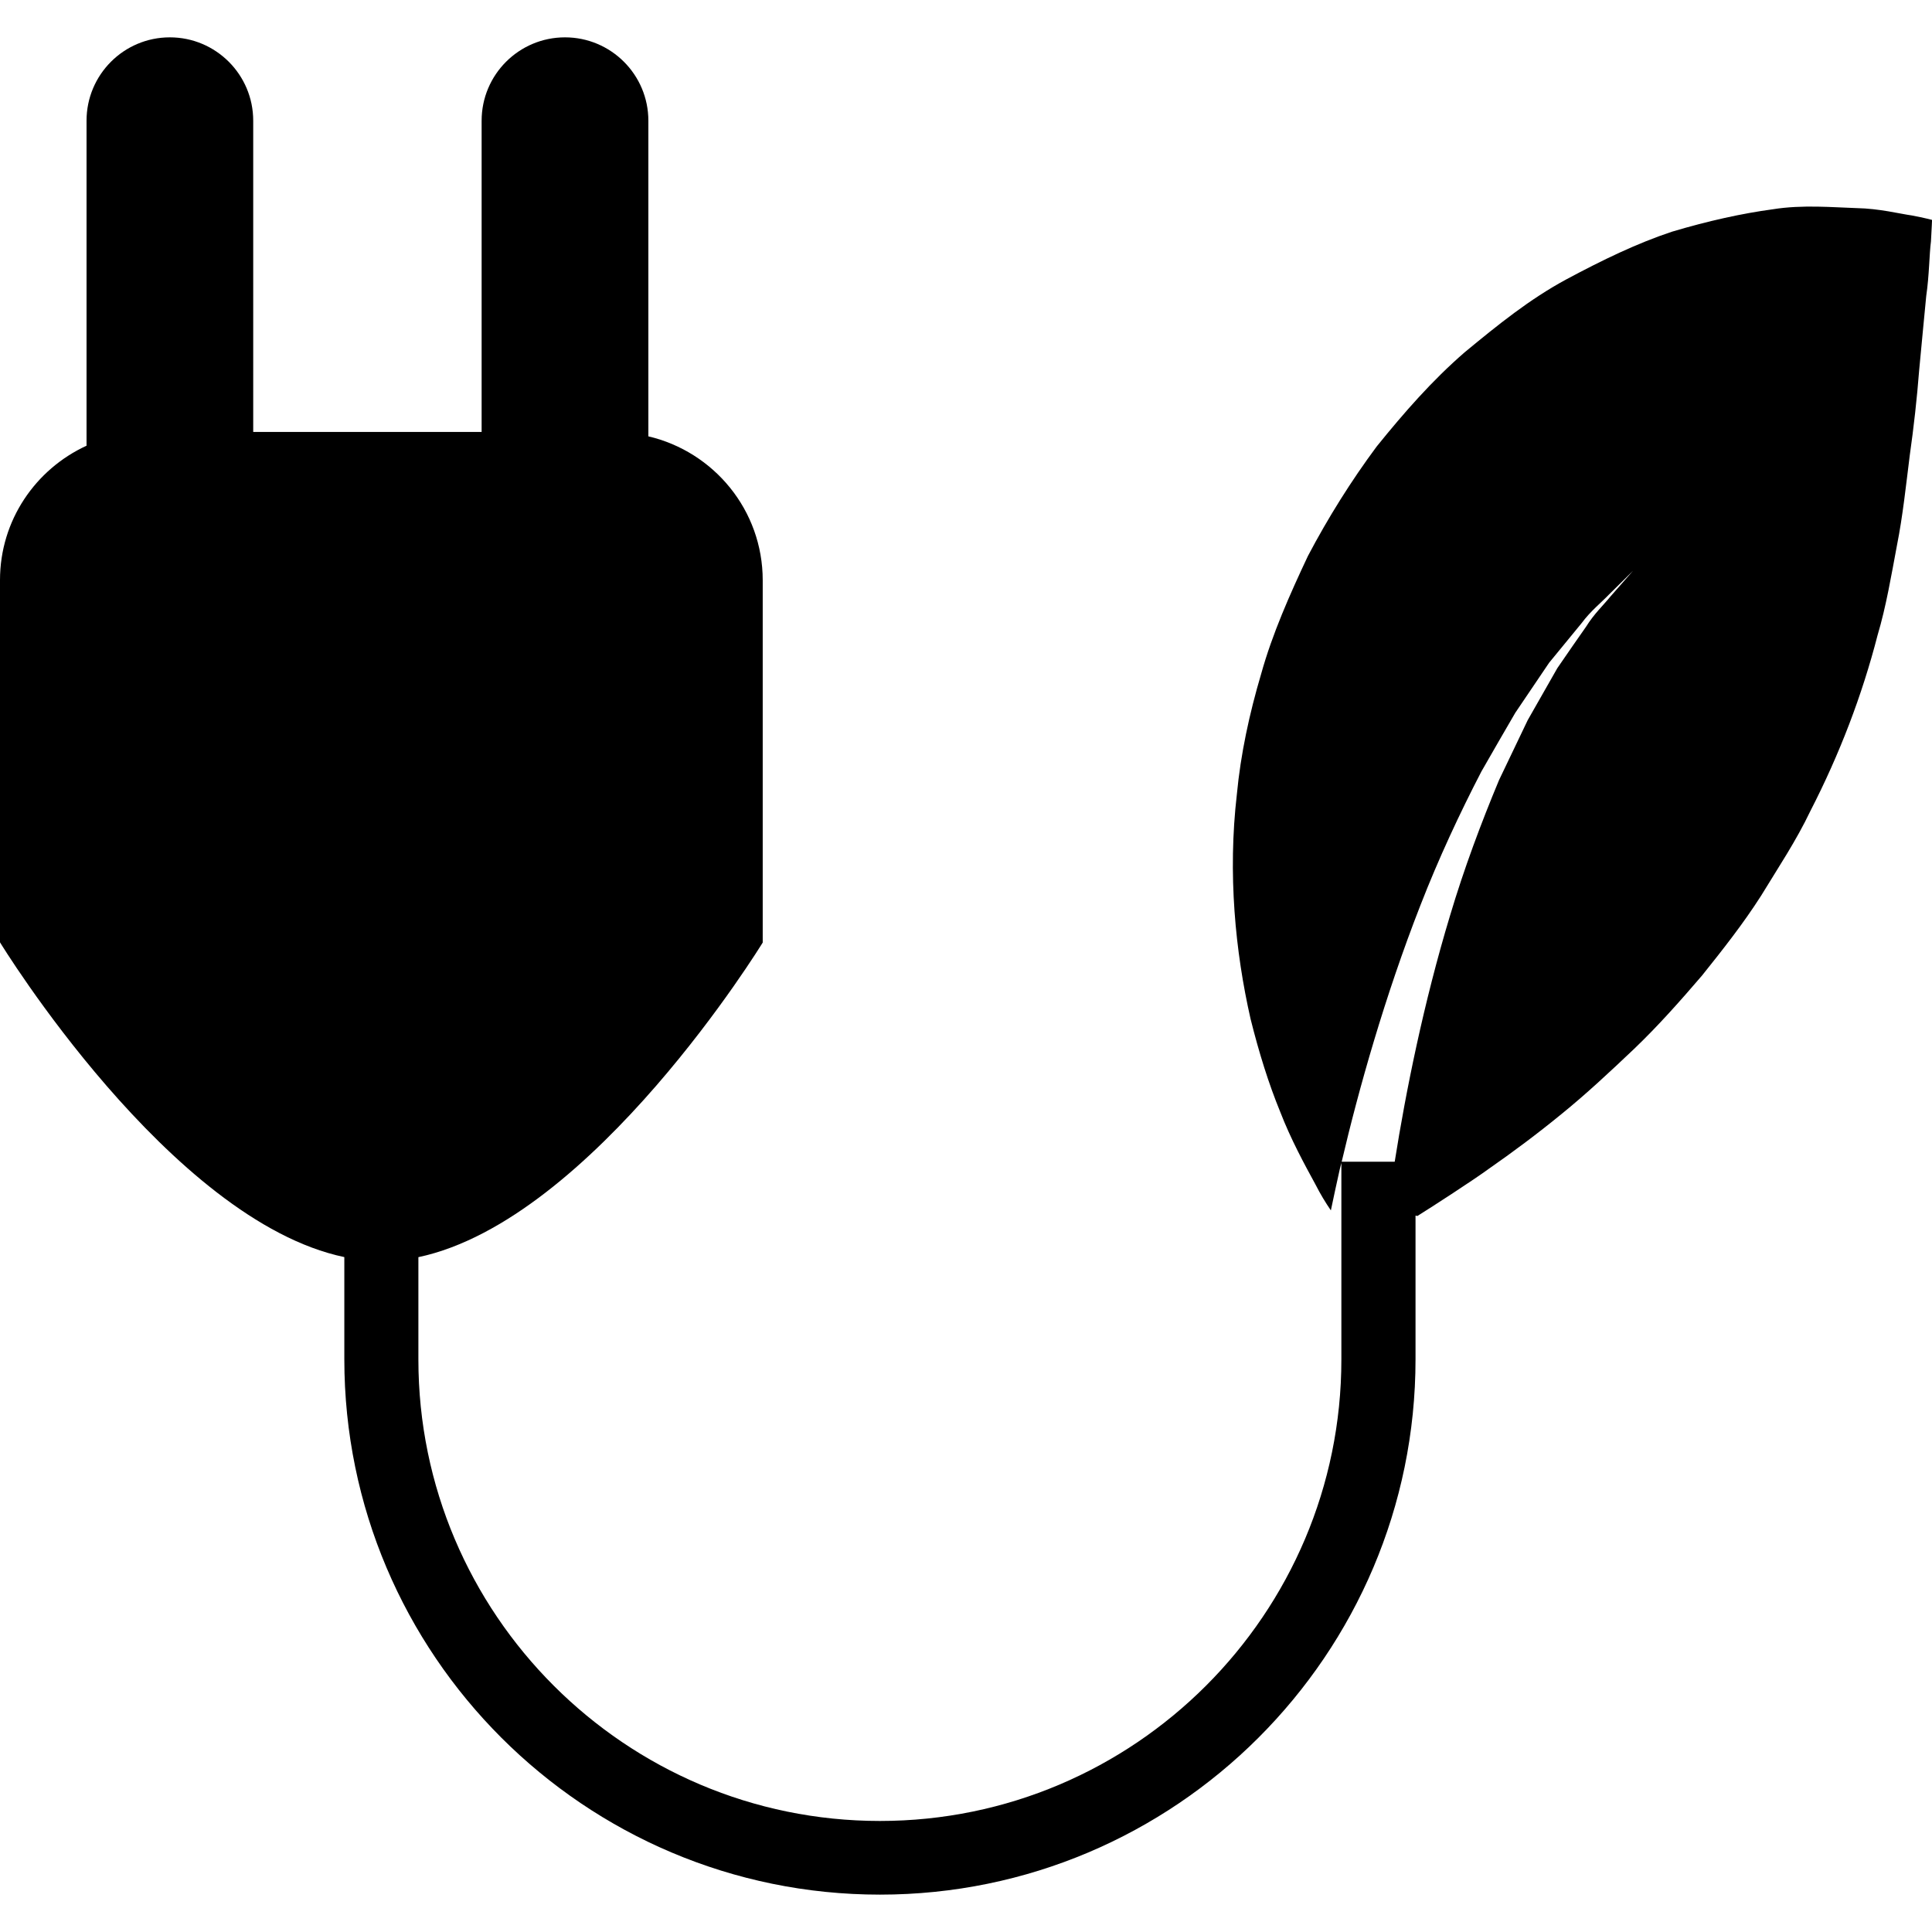 <!DOCTYPE svg PUBLIC "-//W3C//DTD SVG 1.1//EN" "http://www.w3.org/Graphics/SVG/1.1/DTD/svg11.dtd">
<!-- Uploaded to: SVG Repo, www.svgrepo.com, Transformed by: SVG Repo Mixer Tools -->
<svg fill="#000000" version="1.1" id="Capa_1" xmlns="http://www.w3.org/2000/svg" xmlns:xlink="http://www.w3.org/1999/xlink" width="64px" height="64px" viewBox="0 0 91.352 91.352" xml:space="preserve">
<g id="SVGRepo_bgCarrier" stroke-width="0"/>
<g id="SVGRepo_tracerCarrier" stroke-linecap="round" stroke-linejoin="round"/>
<g id="SVGRepo_iconCarrier"> <g> <path d="M90.4,10.188c-0.586-0.082-1.533-0.327-2.615-0.348c-1.074-0.032-2.553-0.173-3.97,0.057 c-1.444,0.195-3.038,0.546-4.757,1.058c-1.649,0.547-3.278,1.334-5.006,2.26c-1.726,0.933-3.217,2.137-4.799,3.444 c-1.536,1.332-2.851,2.835-4.157,4.451c-1.212,1.632-2.3,3.371-3.251,5.176c-0.855,1.815-1.684,3.679-2.211,5.571 c-0.562,1.896-0.972,3.806-1.15,5.694c-0.438,3.771-0.075,7.447,0.647,10.626c0.4,1.605,0.858,3.069,1.399,4.388 c0.507,1.313,1.15,2.487,1.667,3.436c0.229,0.451,0.482,0.869,0.731,1.231c0.127-0.605,0.264-1.245,0.422-1.95 c0.023-0.089,0.055-0.202,0.075-0.294v9.294c0,12.032-9.788,21.82-21.82,21.82c-12.034,0-21.822-9.788-21.822-21.82v-4.839 c8.25-1.749,16.281-14.876,16.281-14.876V27.439c0-3.319-2.313-6.081-5.407-6.807V5.708c0-2.177-1.768-3.942-3.942-3.942 c-2.176,0-3.942,1.766-3.942,3.942v14.715h-10.8V5.708c0-2.177-1.766-3.942-3.942-3.942c-2.176,0-3.939,1.766-3.939,3.942v15.367 C1.682,22.183,0,24.604,0,27.429v17.128c0,0,8.032,13.155,16.281,14.883v4.832c0,13.966,11.36,25.313,25.326,25.313 c13.962,0,25.324-11.348,25.324-25.313v-6.793l0.089,0.017c0.691-0.431,2.643-1.693,3.381-2.234 c1.103-0.767,2.272-1.636,3.43-2.584c1.17-0.948,2.289-1.995,3.436-3.083c1.137-1.088,2.18-2.266,3.21-3.467 c0.985-1.23,1.958-2.464,2.793-3.774c0.814-1.335,1.663-2.604,2.327-3.999c1.389-2.702,2.449-5.477,3.182-8.323 c0.404-1.348,0.657-2.87,0.918-4.257c0.273-1.37,0.428-2.855,0.602-4.236c0.192-1.35,0.343-2.712,0.445-4.026 c0.13-1.36,0.239-2.548,0.335-3.518c0.144-0.979,0.144-1.974,0.223-2.577c0.038-0.662,0.052-1.02,0.052-1.02 S91.006,10.302,90.4,10.188z M76.15,28.202c-0.322,0.4-0.78,0.825-1.157,1.434c-0.41,0.578-0.862,1.24-1.358,1.959 c-0.435,0.76-0.903,1.583-1.399,2.456c-0.425,0.893-0.883,1.844-1.355,2.832c-0.842,2.016-1.656,4.187-2.32,6.417 c-1.245,4.118-2.087,8.3-2.614,11.63H63.44c0.804-3.433,2.046-7.838,3.72-12.118c0.859-2.211,1.865-4.363,2.885-6.331 c0.548-0.965,1.092-1.893,1.602-2.775c0.568-0.842,1.108-1.638,1.602-2.37c0.562-0.687,1.078-1.311,1.529-1.864 c0.432-0.582,0.935-0.979,1.287-1.347c0.732-0.722,1.146-1.131,1.146-1.131S76.824,27.432,76.15,28.202z"/> </g> </g>
</svg>